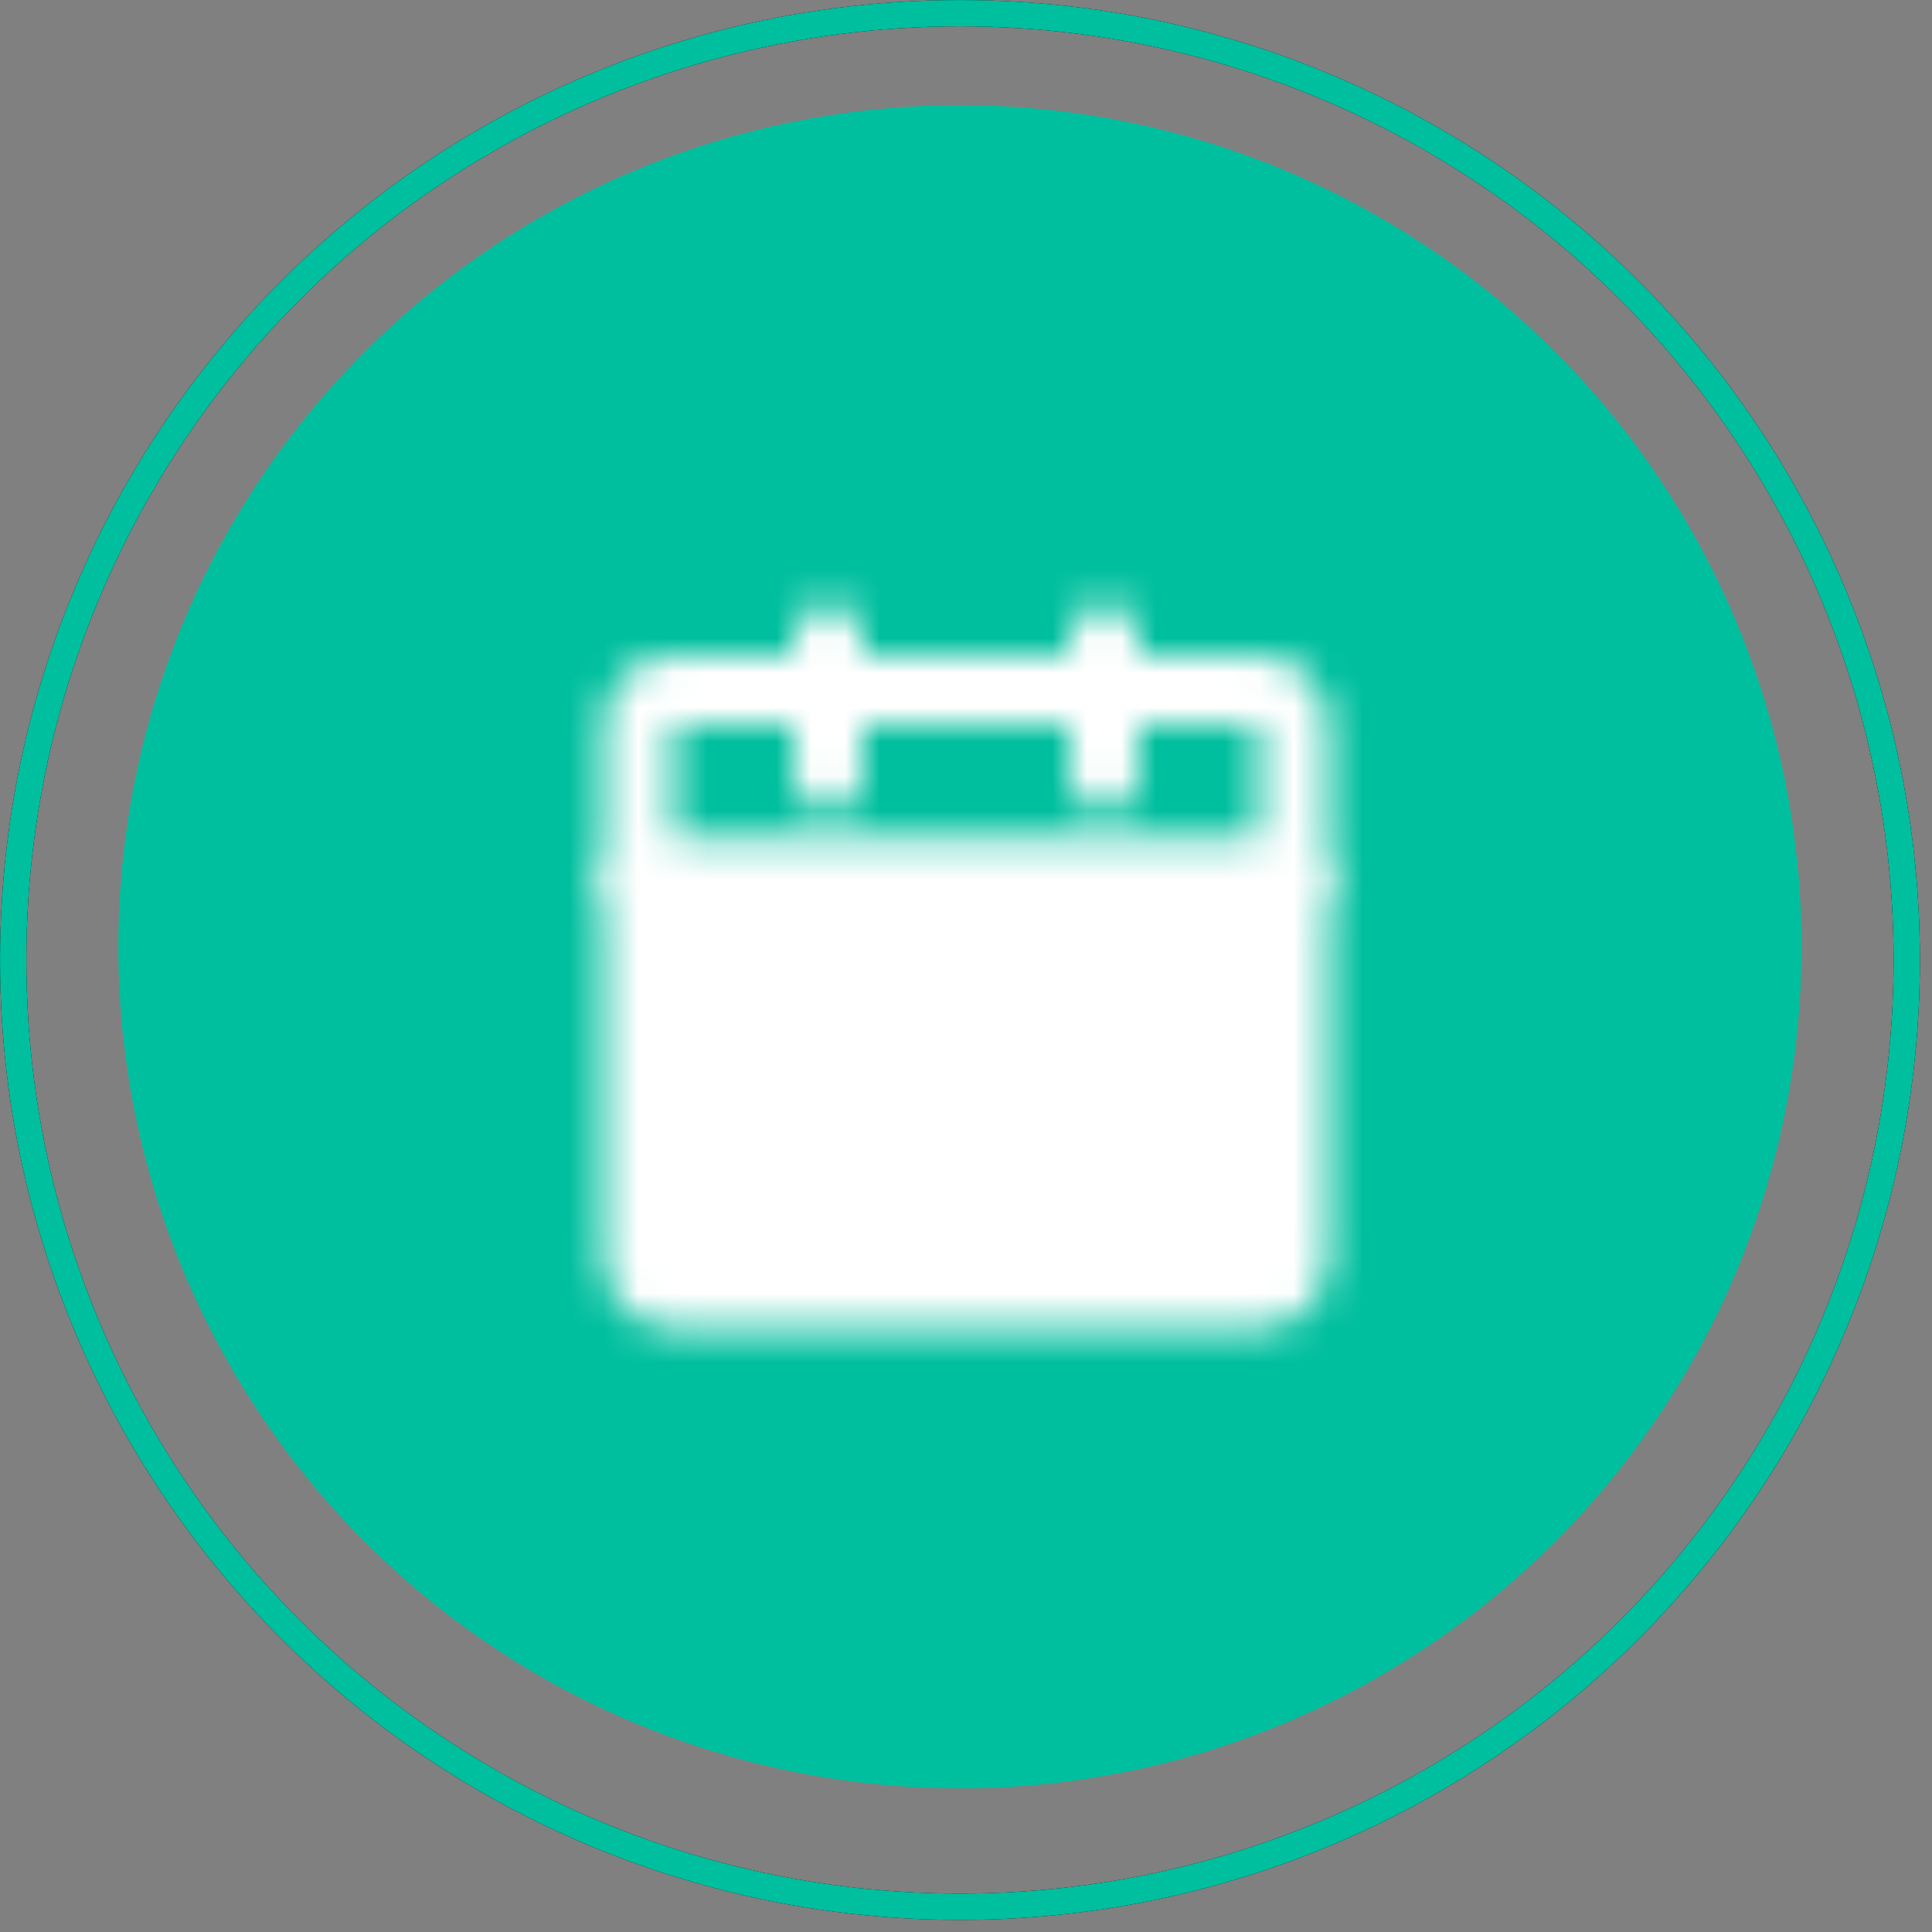 <svg width="56" height="56" viewBox="0 0 56 56" fill="none" xmlns="http://www.w3.org/2000/svg">
<rect x="0" y="0" width="56" height="56" fill="#808080" stroke="none"/>
<circle cx="27.824" cy="27.443" r="24.394" fill="#00BF9E"/>
<g clip-path="url(#clip0_2105_50480)">
<mask id="mask0_2105_50480" style="mask-type:luminance" maskUnits="userSpaceOnUse" x="17" y="17" width="22" height="22">
<path d="M18.5 25.5H37.5V36.5C37.5 36.765 37.395 37.02 37.207 37.207C37.02 37.395 36.765 37.5 36.5 37.5H19.5C19.235 37.5 18.98 37.395 18.793 37.207C18.605 37.02 18.5 36.765 18.5 36.5V25.5Z" fill="white" stroke="white" stroke-width="2" stroke-linejoin="round"/>
<path d="M18.5 21C18.5 20.735 18.605 20.48 18.793 20.293C18.98 20.105 19.235 20 19.5 20H36.5C36.765 20 37.02 20.105 37.207 20.293C37.395 20.48 37.5 20.735 37.5 21V25.5H18.5V21Z" stroke="white" stroke-width="2" stroke-linejoin="round"/>
<path d="M24 31.5L27 34.5L33 28.5" stroke="black" stroke-width="2" stroke-linecap="round" stroke-linejoin="round"/>
<path d="M24 18.5V22.5M32 18.5V22.5" stroke="white" stroke-width="2" stroke-linecap="round"/>
</mask>
<g mask="url(#mask0_2105_50480)">
<path d="M16 16H40V40H16V16Z" fill="white"/>
</g>
</g>
<circle cx="27.825" cy="27.825" r="27.443" stroke="black" stroke-width="0.762"/>
<circle cx="27.825" cy="27.825" r="27.443" stroke="#00BF9E" stroke-width="0.762"/>
<defs>
<clipPath id="clip0_2105_50480">
<rect width="24" height="24" fill="white" transform="translate(16 16)"/>
</clipPath>
</defs>
</svg>
